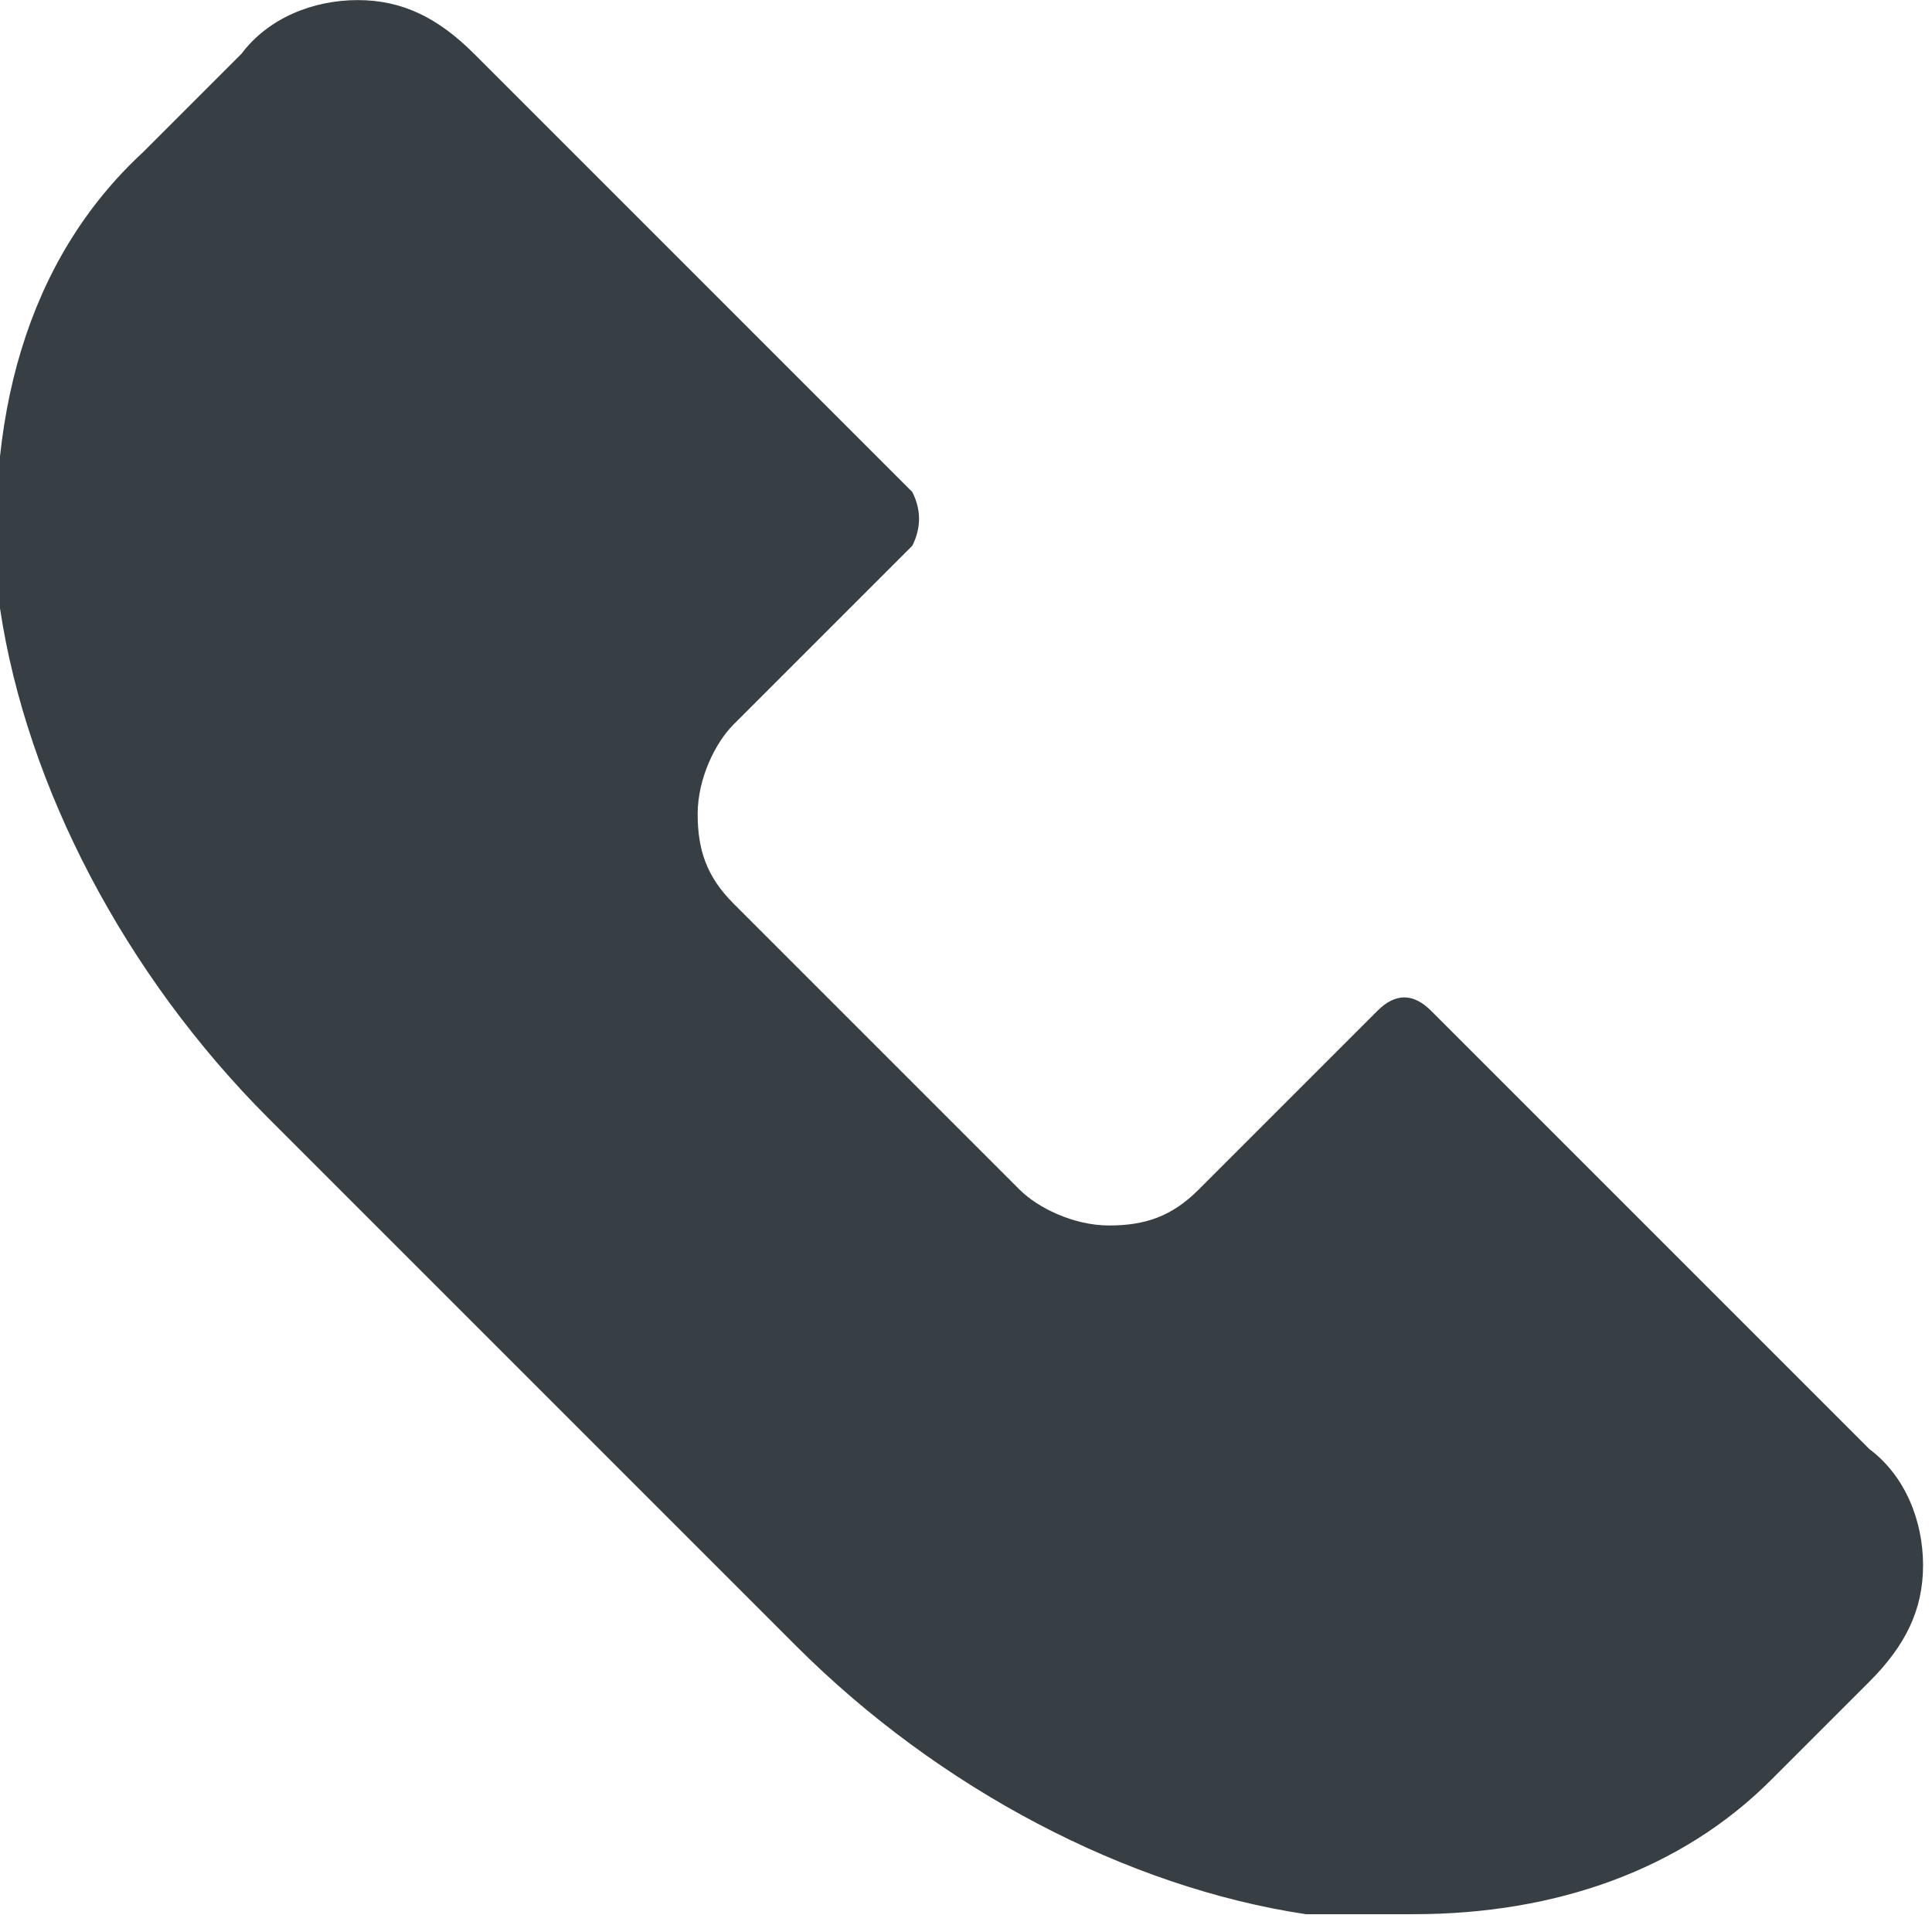 <svg xmlns="http://www.w3.org/2000/svg" width="21.588" height="21.59" viewBox="0 0 21.6 21.6"><path fill="#373e44" d="m21 16.3-5-5c-.2-.2-.4-.2-.6 0l-2 2c-.3.3-.6.4-1 .4s-.8-.2-1-.4l-3.2-3.2c-.3-.3-.4-.6-.4-1s.2-.8.4-1l2-2c.1-.2.1-.4 0-.6L5.3.6C4.9.2 4.5 0 4 0S3 .2 2.7.6L1.6 1.7C.3 2.9-.2 4.7 0 6.8c.3 2 1.4 4.1 3 5.7l5.9 5.9c1.6 1.6 3.7 2.7 5.7 3h1.2c1.6 0 3-.5 4-1.5l1.1-1.1c.4-.4.6-.8.6-1.3s-.2-1-.6-1.3Z"/></svg>